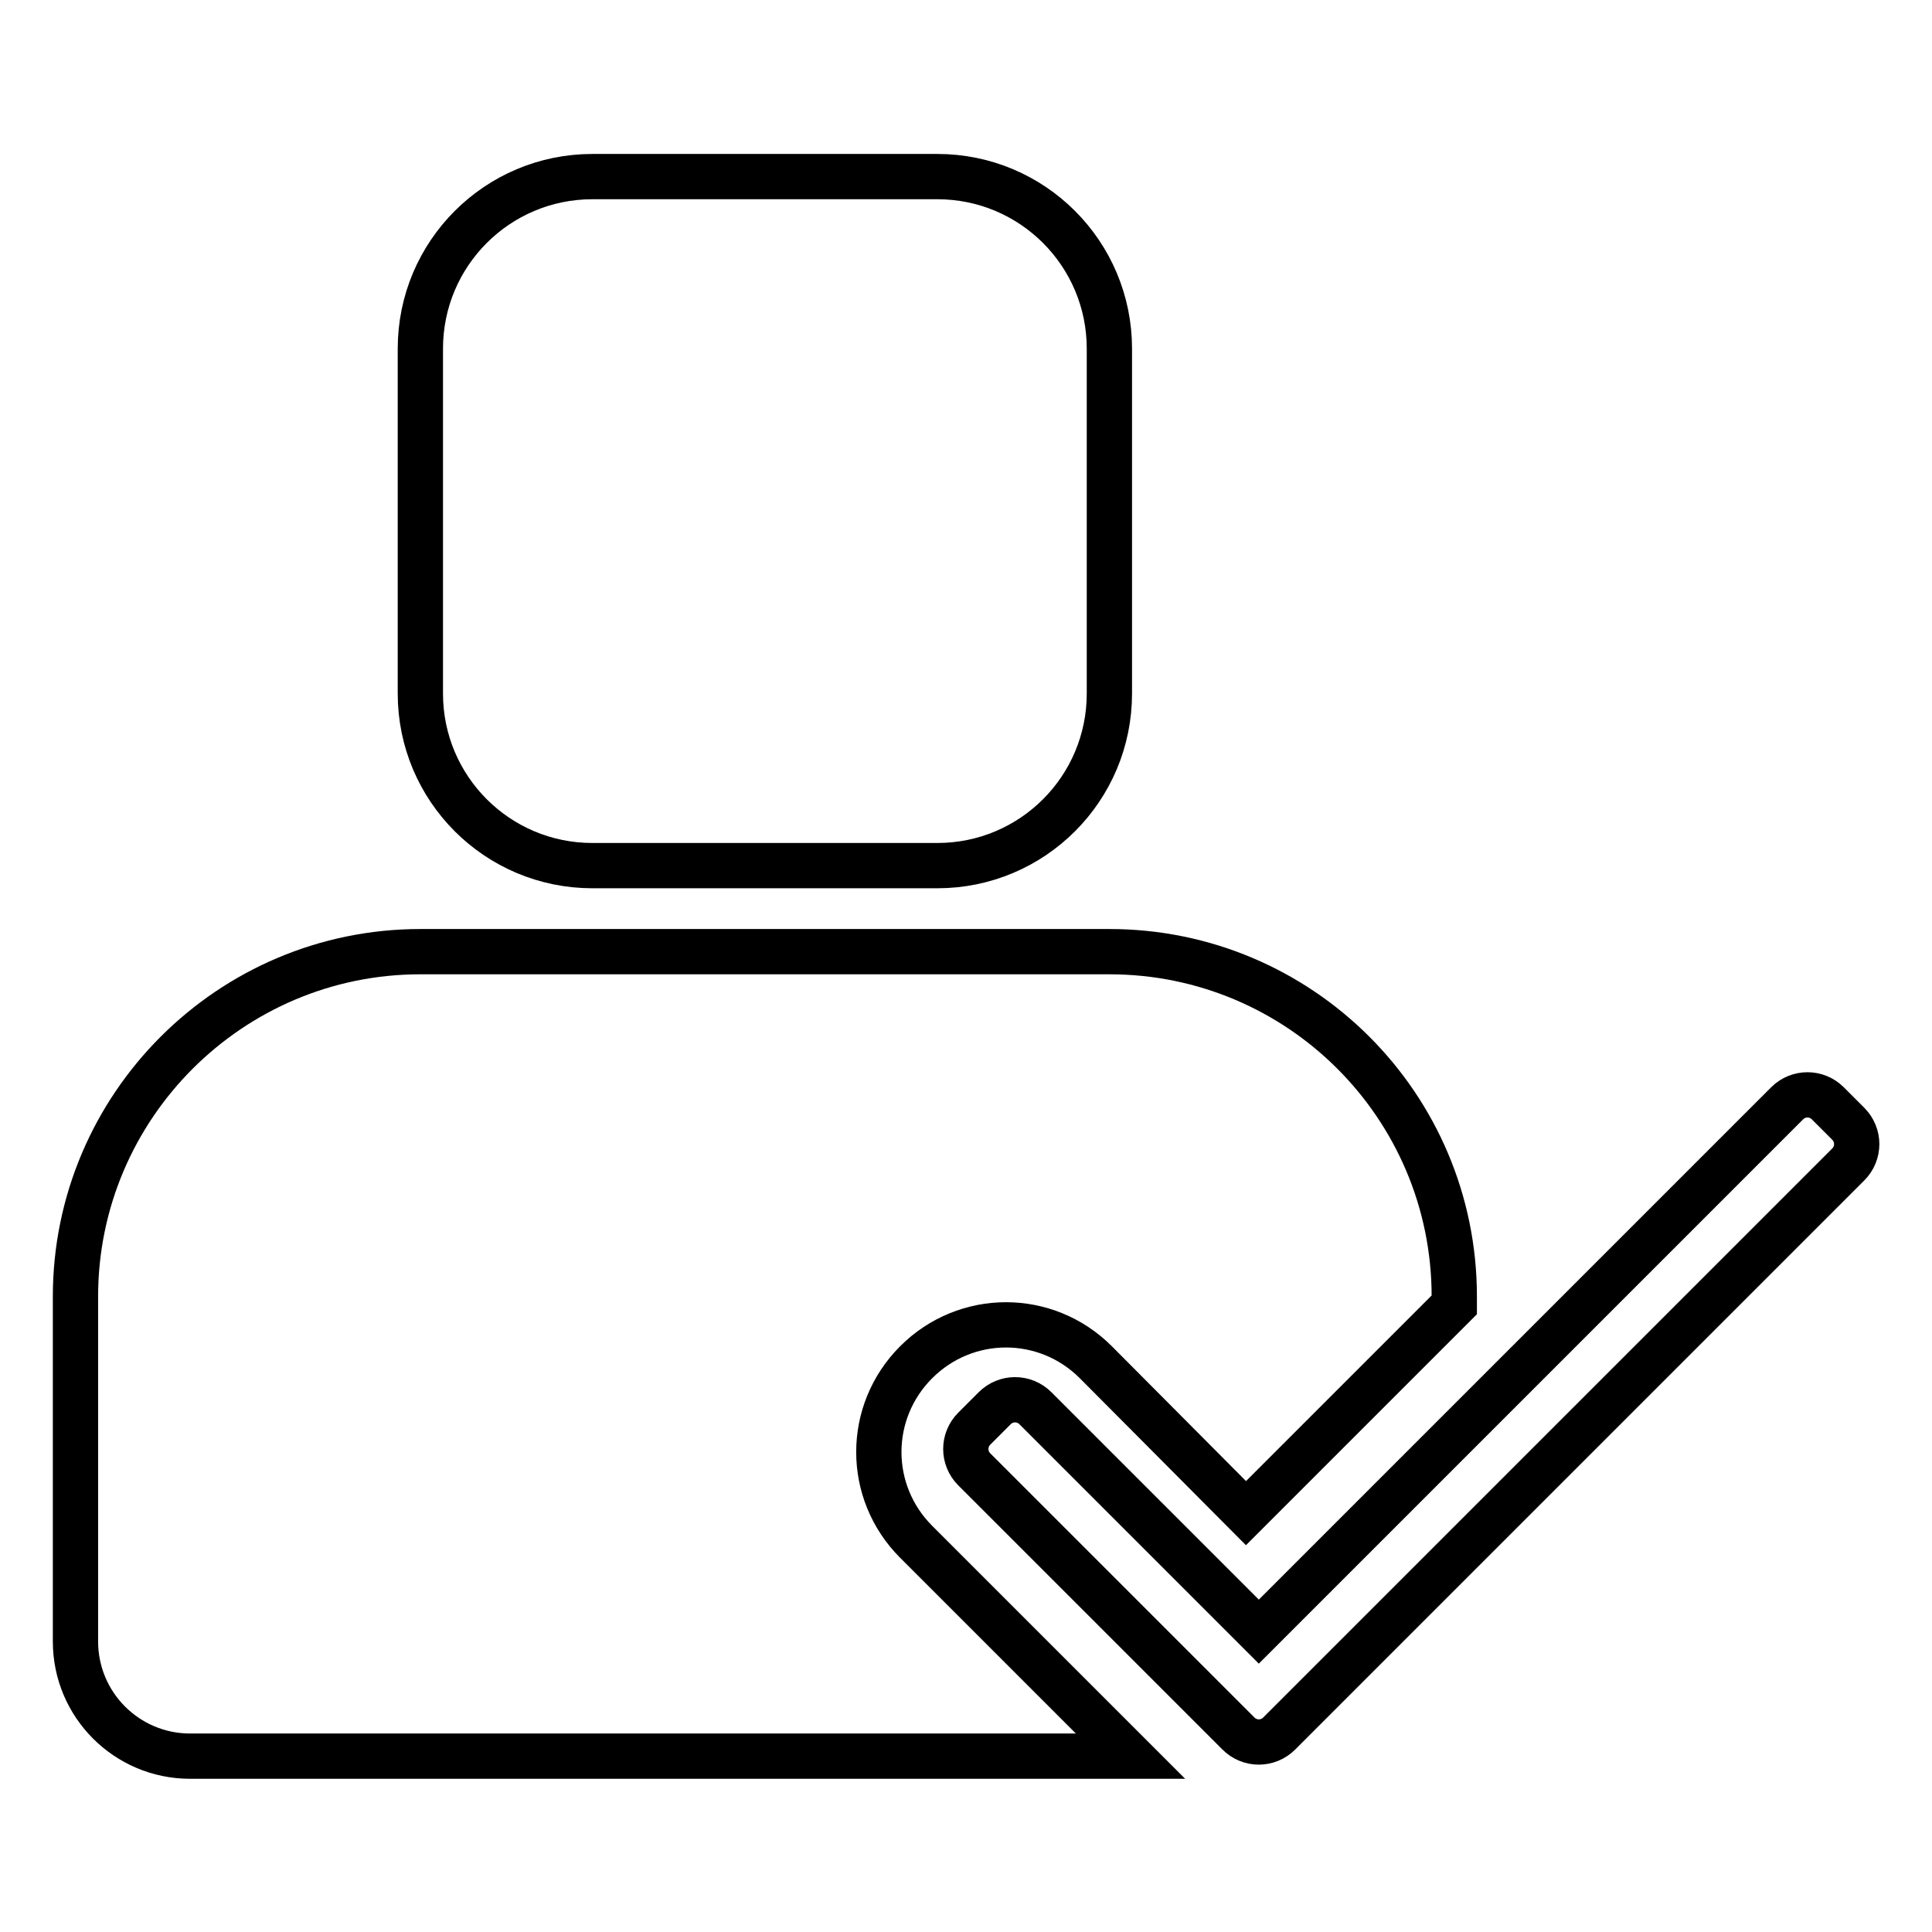 <?xml version="1.0" encoding="utf-8"?>
<!-- Svg Vector Icons : http://www.onlinewebfonts.com/icon -->
<!DOCTYPE svg PUBLIC "-//W3C//DTD SVG 1.1//EN" "http://www.w3.org/Graphics/SVG/1.1/DTD/svg11.dtd">
<svg version="1.1" xmlns="http://www.w3.org/2000/svg" xmlns:xlink="http://www.w3.org/1999/xlink" x="0px" y="0px" viewBox="0 0 256 256" enable-background="new 0 0 256 256" xml:space="preserve">
<g> <path stroke-width="6" fill-opacity="0" stroke="#000000"  d="M244.9,154.3l-75.4,75.4c-1.5,1.5-3.9,1.5-5.4,0l-35-35c-1.5-1.5-1.5-3.9,0-5.4l2.7-2.7 c1.5-1.5,3.9-1.5,5.4,0l29.6,29.6l70-70c1.5-1.5,3.9-1.5,5.4,0l2.7,2.7C246.4,150.4,246.4,152.8,244.9,154.3L244.9,154.3z  M145.2,180.5c-6.6-6.6-17.2-6.6-23.8,0c-6.6,6.6-6.6,17.2,0,23.8l28.4,28.4H29h-3.8c-8.4,0-15.2-6.8-15.2-15.2v-3.8v-41.9 c0-25.2,20.5-45.7,45.7-45.7H147c25.2,0,45.7,20.4,45.7,45.7v1.1l-27.6,27.6L145.2,180.5L145.2,180.5z M124.2,114.7H78.5 c-12.6,0-22.8-10.2-22.8-22.8V46.2c0-12.6,10.2-22.8,22.8-22.8h45.7c12.6,0,22.8,10.2,22.8,22.8v45.7 C147,104.5,136.8,114.7,124.2,114.7L124.2,114.7z"/></g>
</svg>